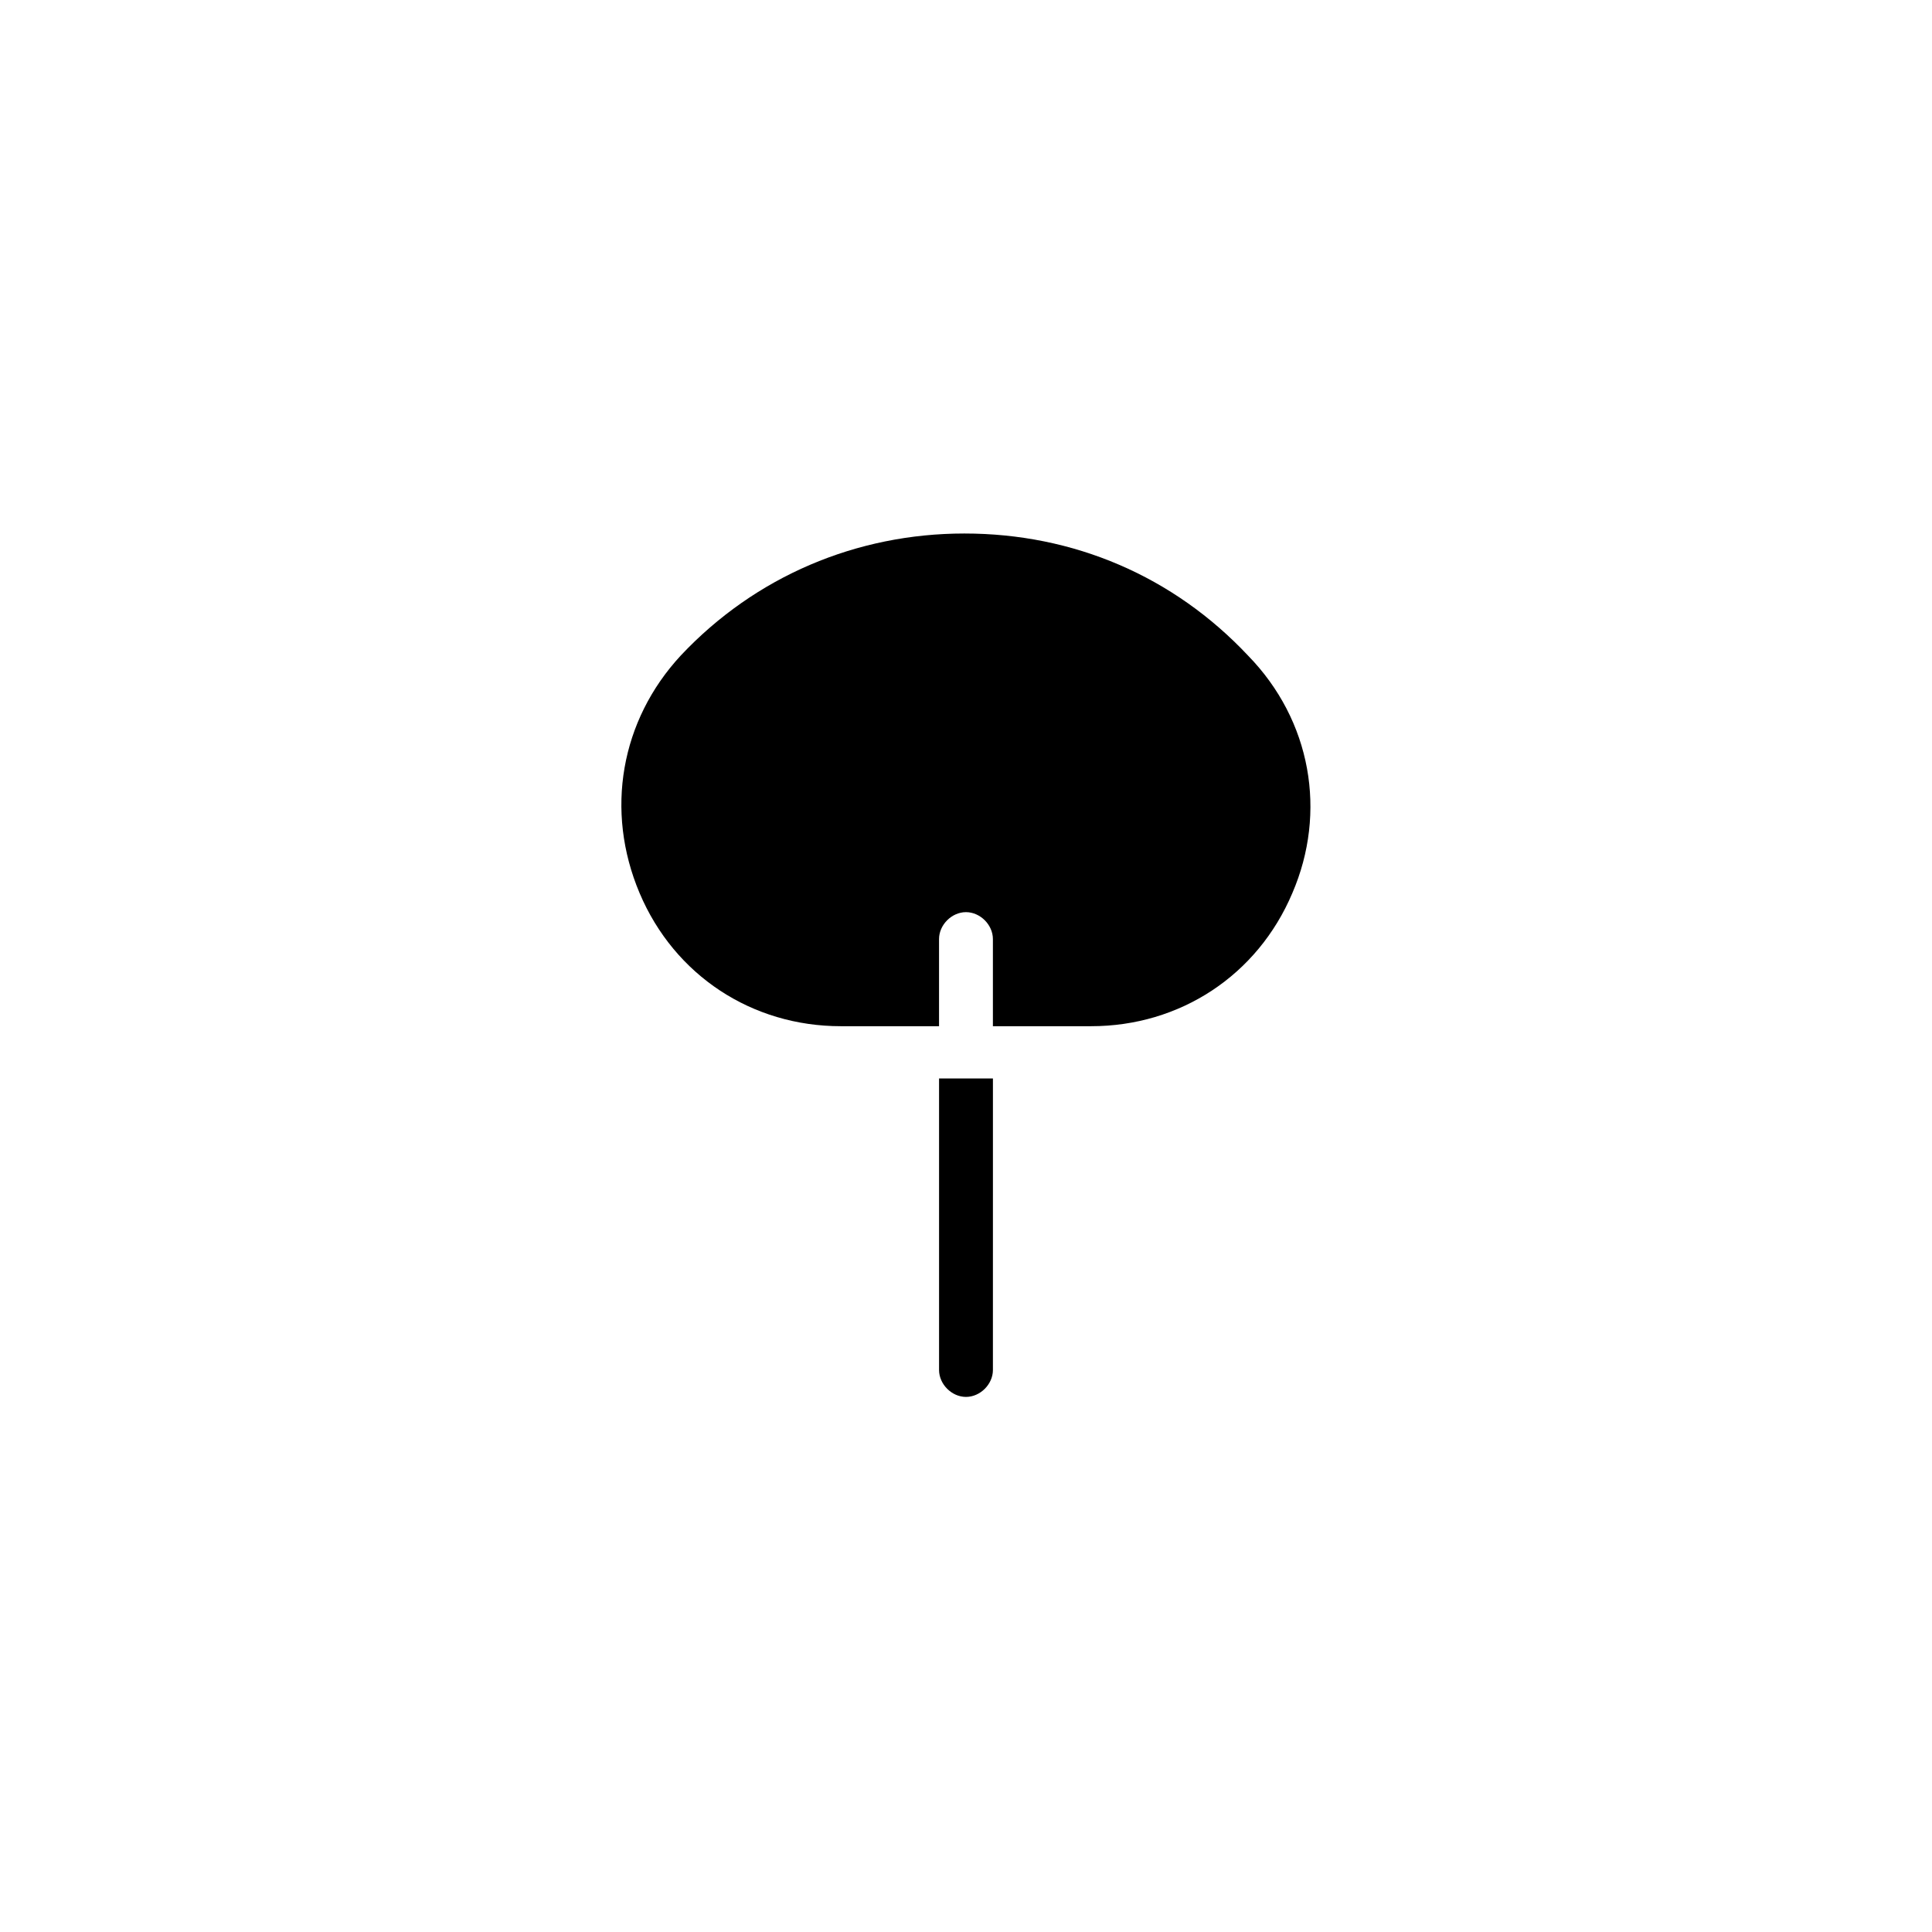 <?xml version="1.0" encoding="UTF-8"?>
<!-- The Best Svg Icon site in the world: iconSvg.co, Visit us! https://iconsvg.co -->
<svg fill="#000000" width="800px" height="800px" version="1.1" viewBox="144 144 512 512" xmlns="http://www.w3.org/2000/svg">
 <g>
  <path d="m392.86 429.81v77.25c0 3.777 3.359 7.137 7.137 7.137s7.137-3.359 7.137-7.137l0.004-77.25z"/>
  <path d="m486.48 380.69c-9.238 21.832-29.809 35.266-53.32 35.266h-26.031v-23.09c0-3.777-3.359-7.137-7.137-7.137s-7.137 3.359-7.137 7.137v23.09h-26.031c-23.512 0-44.082-13.434-53.32-35.266-9.238-21.832-5.039-45.762 10.914-62.977 19.734-20.992 46.602-32.328 75.152-32.328 28.969 0 55.418 11.336 75.152 32.328 16.797 17.211 20.996 41.562 11.758 62.977z"/>
 </g>
</svg>